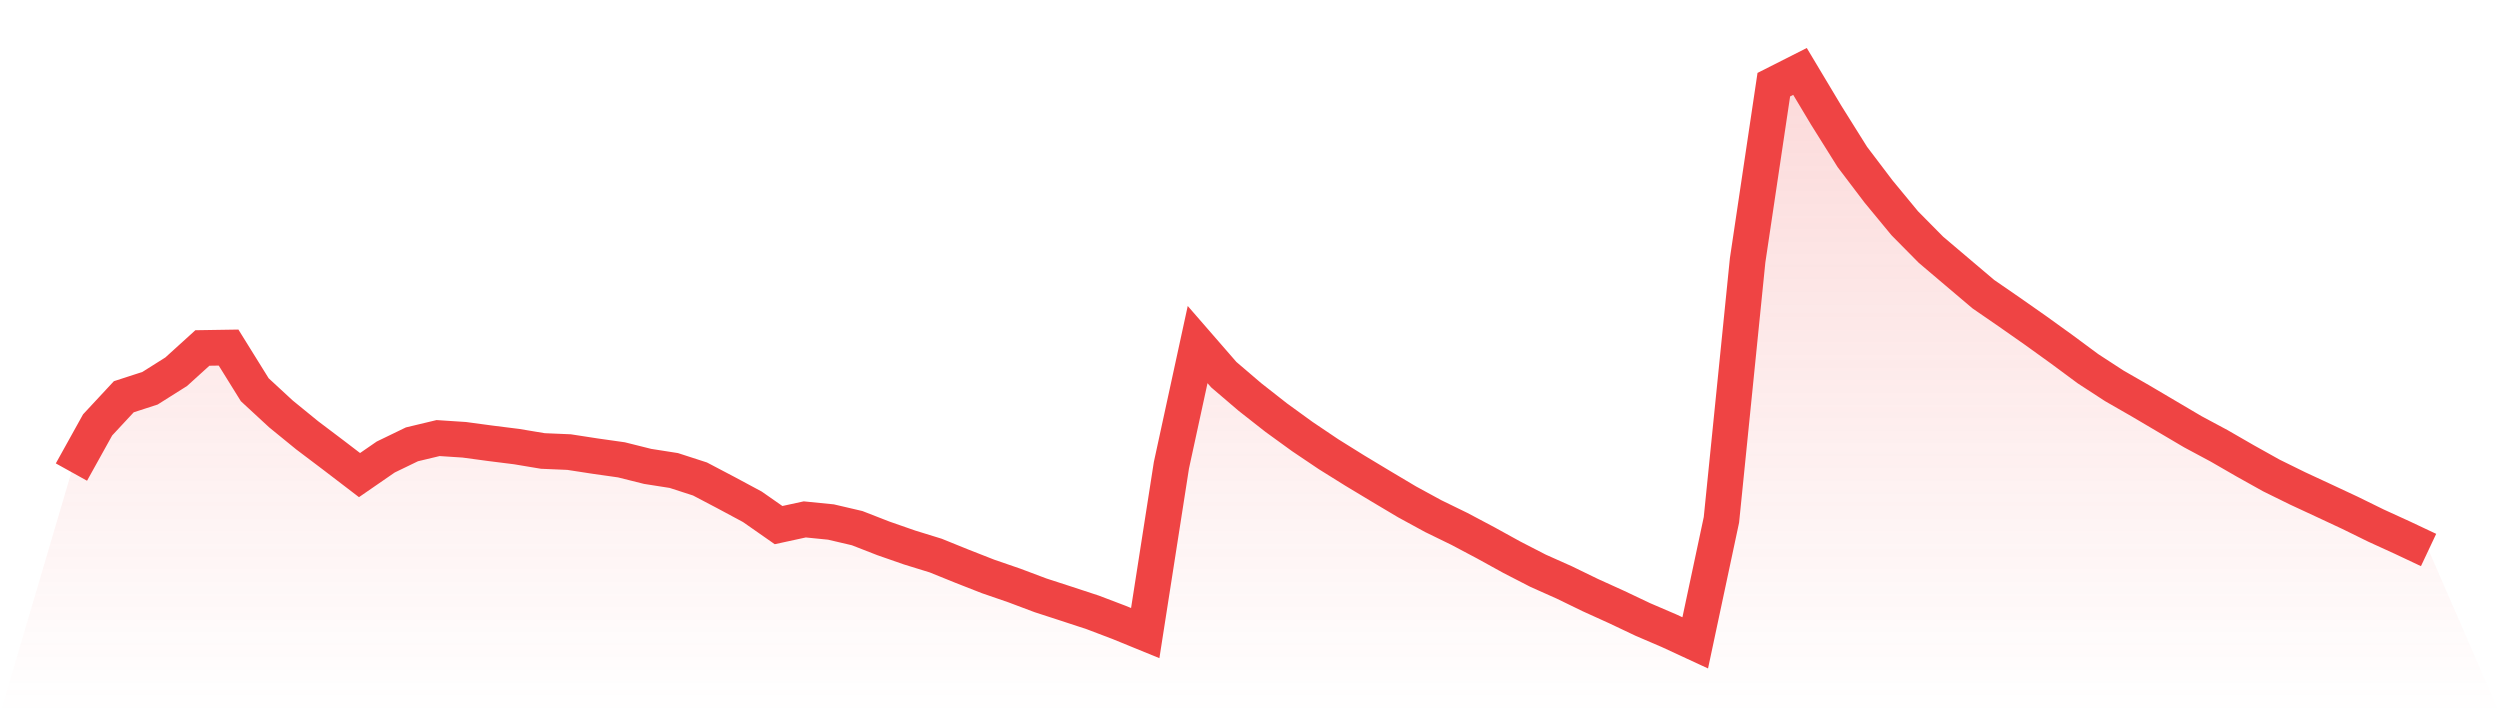 <svg viewBox="0 0 140 40" xmlns="http://www.w3.org/2000/svg">
<defs>
<linearGradient id="gradient" x1="0" x2="0" y1="0" y2="1">
<stop offset="0%" stop-color="#ef4444" stop-opacity="0.2"/>
<stop offset="100%" stop-color="#ef4444" stop-opacity="0"/>
</linearGradient>
</defs>
<path d="M4,26.436 L4,26.436 L5.467,23.794 L6.933,22.218 L8.4,21.742 L9.867,20.817 L11.333,19.487 L12.8,19.464 L14.267,21.826 L15.733,23.18 L17.2,24.376 L18.667,25.484 L20.133,26.605 L21.6,25.593 L23.067,24.883 L24.533,24.532 L26,24.628 L27.467,24.826 L28.933,25.01 L30.4,25.255 L31.867,25.317 L33.333,25.543 L34.8,25.751 L36.267,26.118 L37.733,26.348 L39.2,26.823 L40.667,27.594 L42.133,28.381 L43.6,29.406 L45.067,29.087 L46.533,29.233 L48,29.576 L49.467,30.148 L50.933,30.659 L52.4,31.112 L53.867,31.706 L55.333,32.281 L56.8,32.786 L58.267,33.338 L59.733,33.814 L61.2,34.296 L62.667,34.854 L64.133,35.453 L65.6,26.05 L67.067,19.296 L68.533,20.982 L70,22.235 L71.467,23.386 L72.933,24.449 L74.4,25.437 L75.867,26.352 L77.333,27.234 L78.8,28.107 L80.267,28.906 L81.733,29.621 L83.2,30.399 L84.667,31.207 L86.133,31.962 L87.6,32.617 L89.067,33.33 L90.533,33.995 L92,34.691 L93.467,35.321 L94.933,36 L96.4,29.108 L97.867,14.577 L99.333,4.742 L100.8,4 L102.267,6.451 L103.733,8.792 L105.2,10.726 L106.667,12.503 L108.133,13.986 L109.6,15.23 L111.067,16.473 L112.533,17.483 L114,18.511 L115.467,19.568 L116.933,20.653 L118.4,21.607 L119.867,22.449 L121.333,23.314 L122.8,24.179 L124.267,24.965 L125.733,25.81 L127.2,26.629 L128.667,27.351 L130.133,28.032 L131.6,28.718 L133.067,29.438 L134.533,30.108 L136,30.8 L140,40 L0,40 z" fill="url(#gradient)"/>
<path d="M4,26.436 L4,26.436 L5.467,23.794 L6.933,22.218 L8.4,21.742 L9.867,20.817 L11.333,19.487 L12.8,19.464 L14.267,21.826 L15.733,23.18 L17.2,24.376 L18.667,25.484 L20.133,26.605 L21.6,25.593 L23.067,24.883 L24.533,24.532 L26,24.628 L27.467,24.826 L28.933,25.01 L30.4,25.255 L31.867,25.317 L33.333,25.543 L34.8,25.751 L36.267,26.118 L37.733,26.348 L39.2,26.823 L40.667,27.594 L42.133,28.381 L43.6,29.406 L45.067,29.087 L46.533,29.233 L48,29.576 L49.467,30.148 L50.933,30.659 L52.4,31.112 L53.867,31.706 L55.333,32.281 L56.8,32.786 L58.267,33.338 L59.733,33.814 L61.2,34.296 L62.667,34.854 L64.133,35.453 L65.6,26.05 L67.067,19.296 L68.533,20.982 L70,22.235 L71.467,23.386 L72.933,24.449 L74.4,25.437 L75.867,26.352 L77.333,27.234 L78.8,28.107 L80.267,28.906 L81.733,29.621 L83.2,30.399 L84.667,31.207 L86.133,31.962 L87.6,32.617 L89.067,33.33 L90.533,33.995 L92,34.691 L93.467,35.321 L94.933,36 L96.4,29.108 L97.867,14.577 L99.333,4.742 L100.8,4 L102.267,6.451 L103.733,8.792 L105.2,10.726 L106.667,12.503 L108.133,13.986 L109.6,15.23 L111.067,16.473 L112.533,17.483 L114,18.511 L115.467,19.568 L116.933,20.653 L118.4,21.607 L119.867,22.449 L121.333,23.314 L122.8,24.179 L124.267,24.965 L125.733,25.81 L127.2,26.629 L128.667,27.351 L130.133,28.032 L131.6,28.718 L133.067,29.438 L134.533,30.108 L136,30.8" fill="none" stroke="#ef4444" stroke-width="2"/>
</svg>